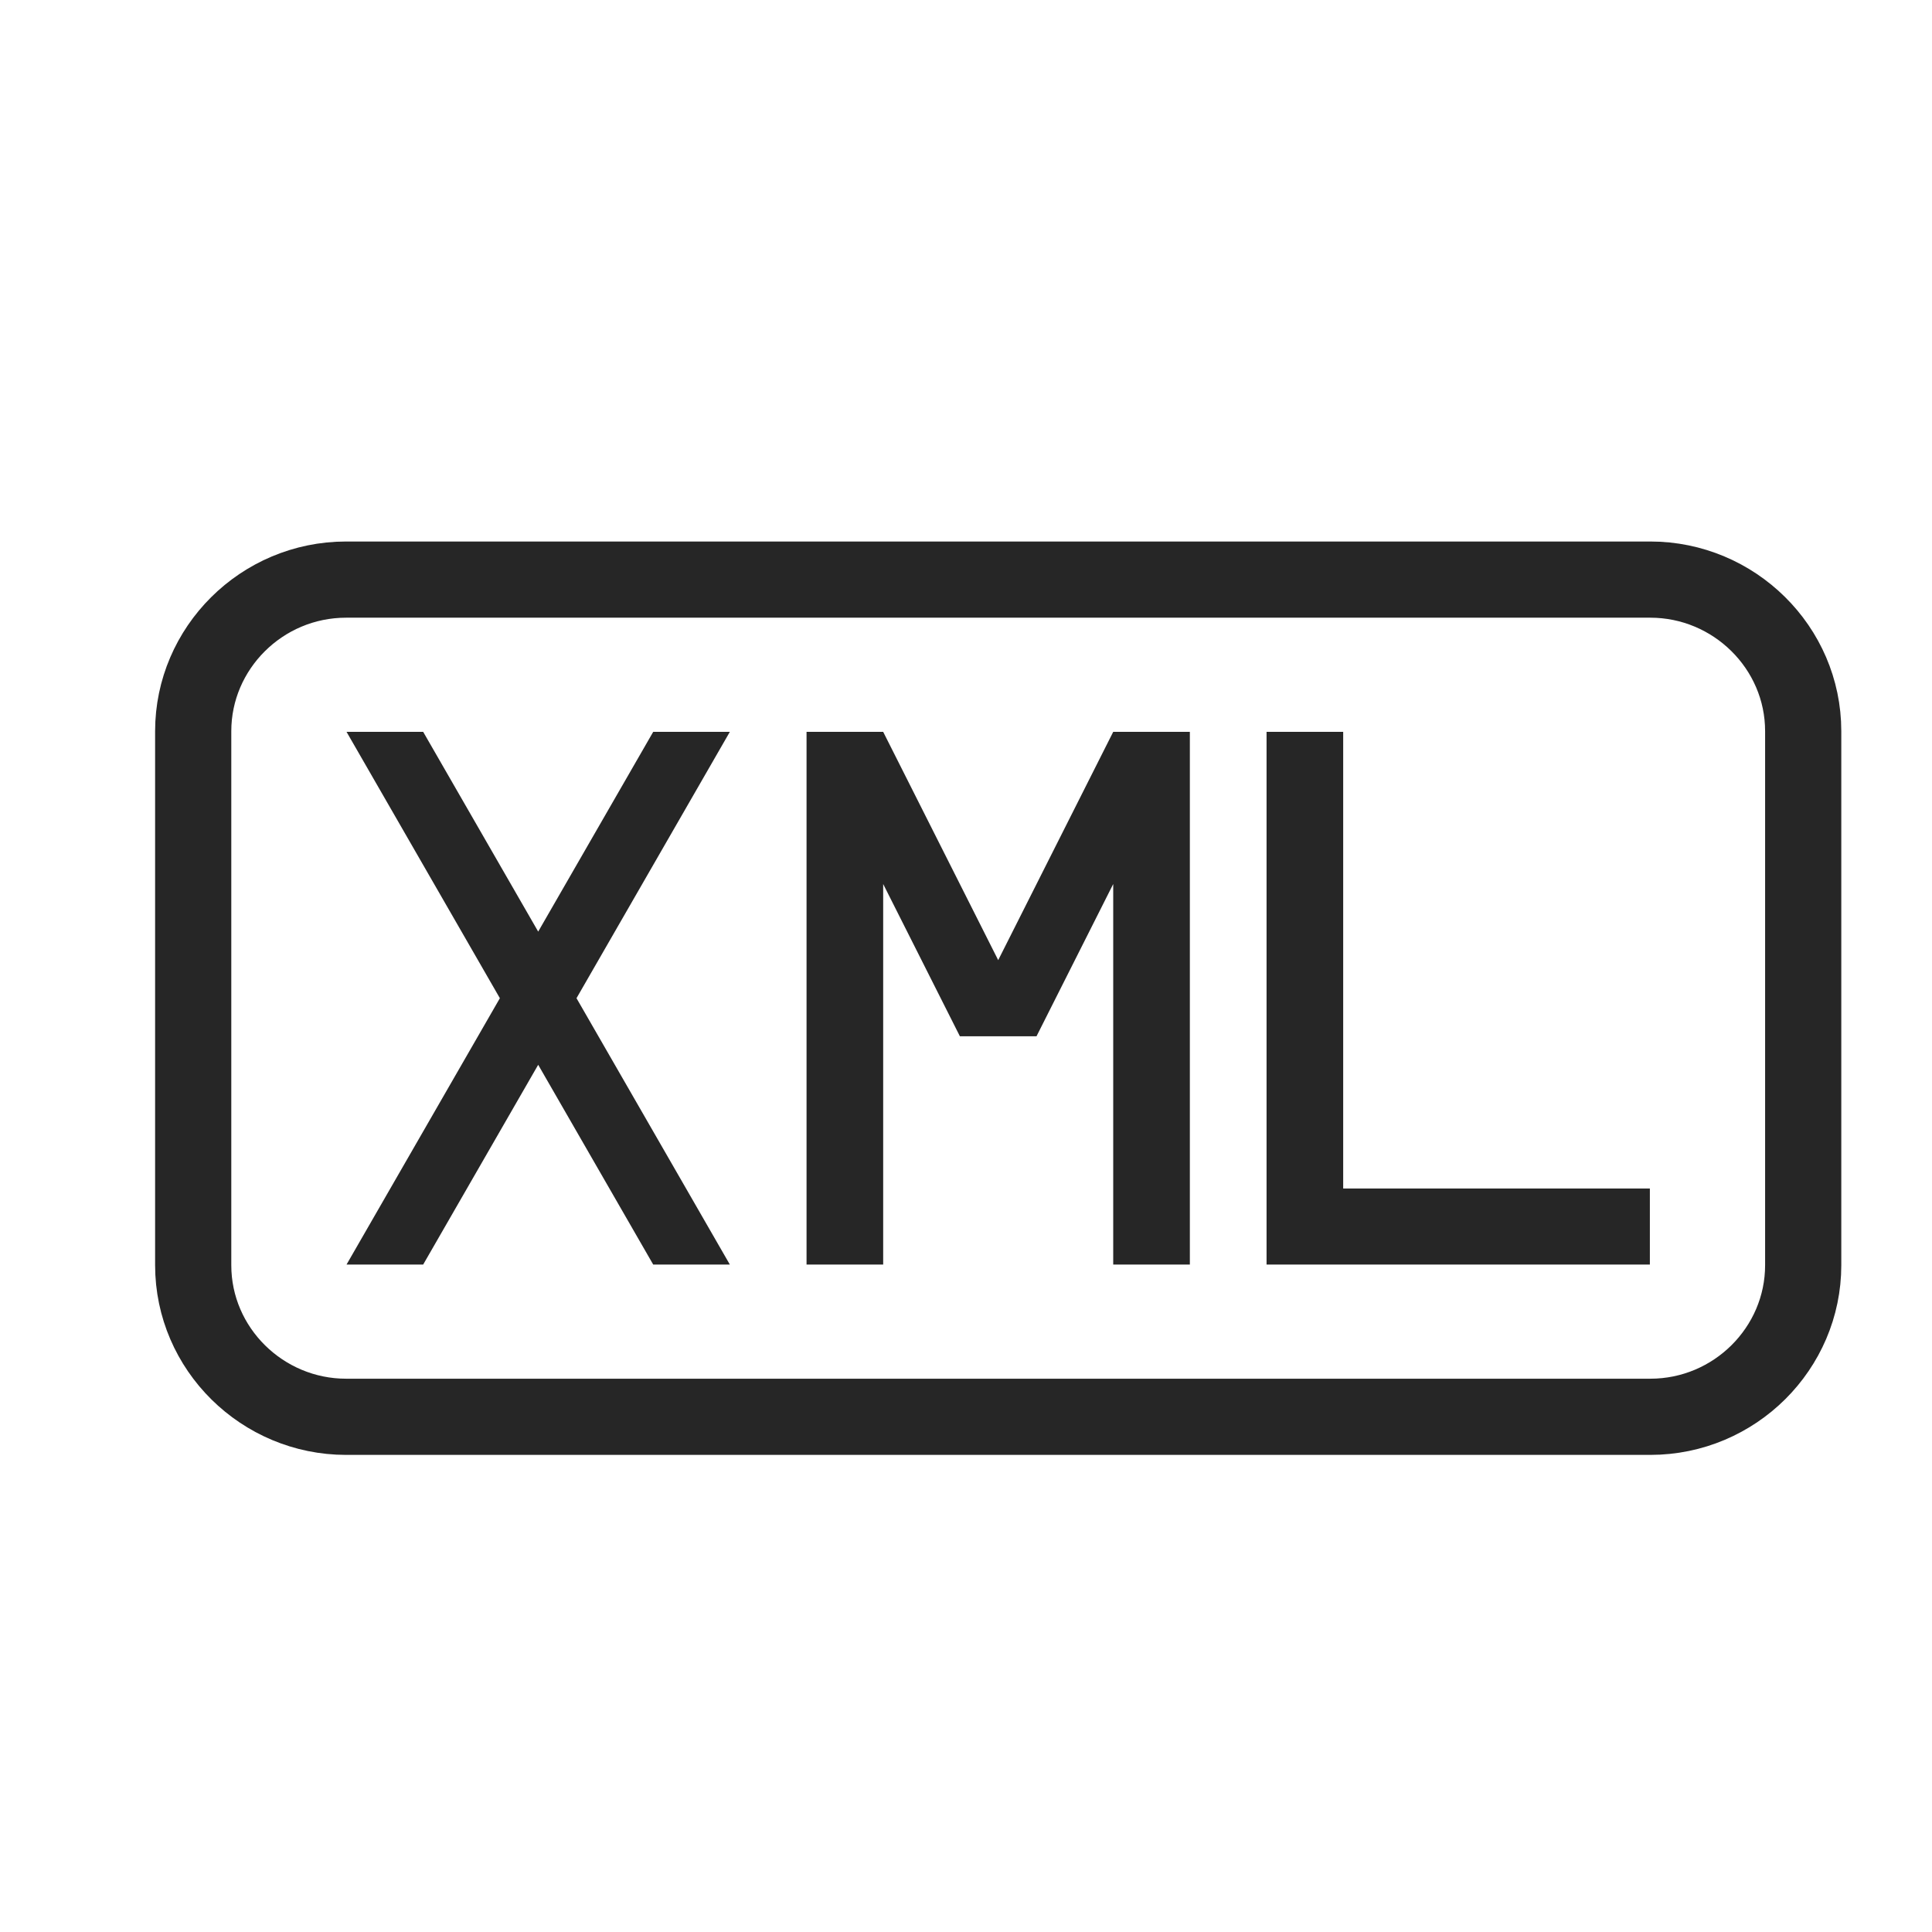 <?xml version="1.0" encoding="UTF-8"?>
<svg width="30px" height="30px" viewBox="0 0 30 30" version="1.1" xmlns="http://www.w3.org/2000/svg" xmlns:xlink="http://www.w3.org/1999/xlink">
    <title>XML</title>
    <g id="XML" stroke="none" stroke-width="1" fill="none" fill-rule="evenodd">
        <g id="iconfinder_315638_file_xml_icon-2" transform="translate(3, 9)" fill-rule="nonzero">
            <g id="iconfinder_315638_file_xml_icon">
                <path d="M2.374,0 C1.063,0 0,1.064 0,2.354 L0,10.646 C0,11.946 1.074,13 2.374,13 L22.626,13 C23.937,13 25,11.936 25,10.646 L25,2.354 C25,1.054 23.926,0 22.626,0 L2.374,0 L2.374,0 Z" id="file-xml-path" stroke-opacity="0.85" stroke="#000000" stroke-width="1.183"></path>
                <polygon id="file-xml-path" fill-opacity="0.85" fill="#000000" points="4.762 6.5 2.381 2.364 3.571 2.364 5.357 5.466 7.143 2.364 8.333 2.364 5.952 6.5 8.333 10.636 7.143 10.636 5.357 7.534 3.571 10.636 2.381 10.636"></polygon>
                <polygon id="file-xml-path" fill-opacity="0.85" fill="#000000" points="12.5 5.909 10.714 2.364 10.119 2.364 9.524 2.364 9.524 10.636 10.714 10.636 10.714 4.727 11.905 7.091 12.5 7.091 13.095 7.091 14.286 4.727 14.286 10.636 15.476 10.636 15.476 2.364 14.881 2.364 14.286 2.364"></polygon>
                <polygon id="file-xml-path" fill-opacity="0.85" fill="#000000" points="22.619 9.455 22.619 10.636 16.667 10.636 16.667 2.364 17.857 2.364 17.857 9.455"></polygon>
            </g>
        </g>
    </g>
</svg>